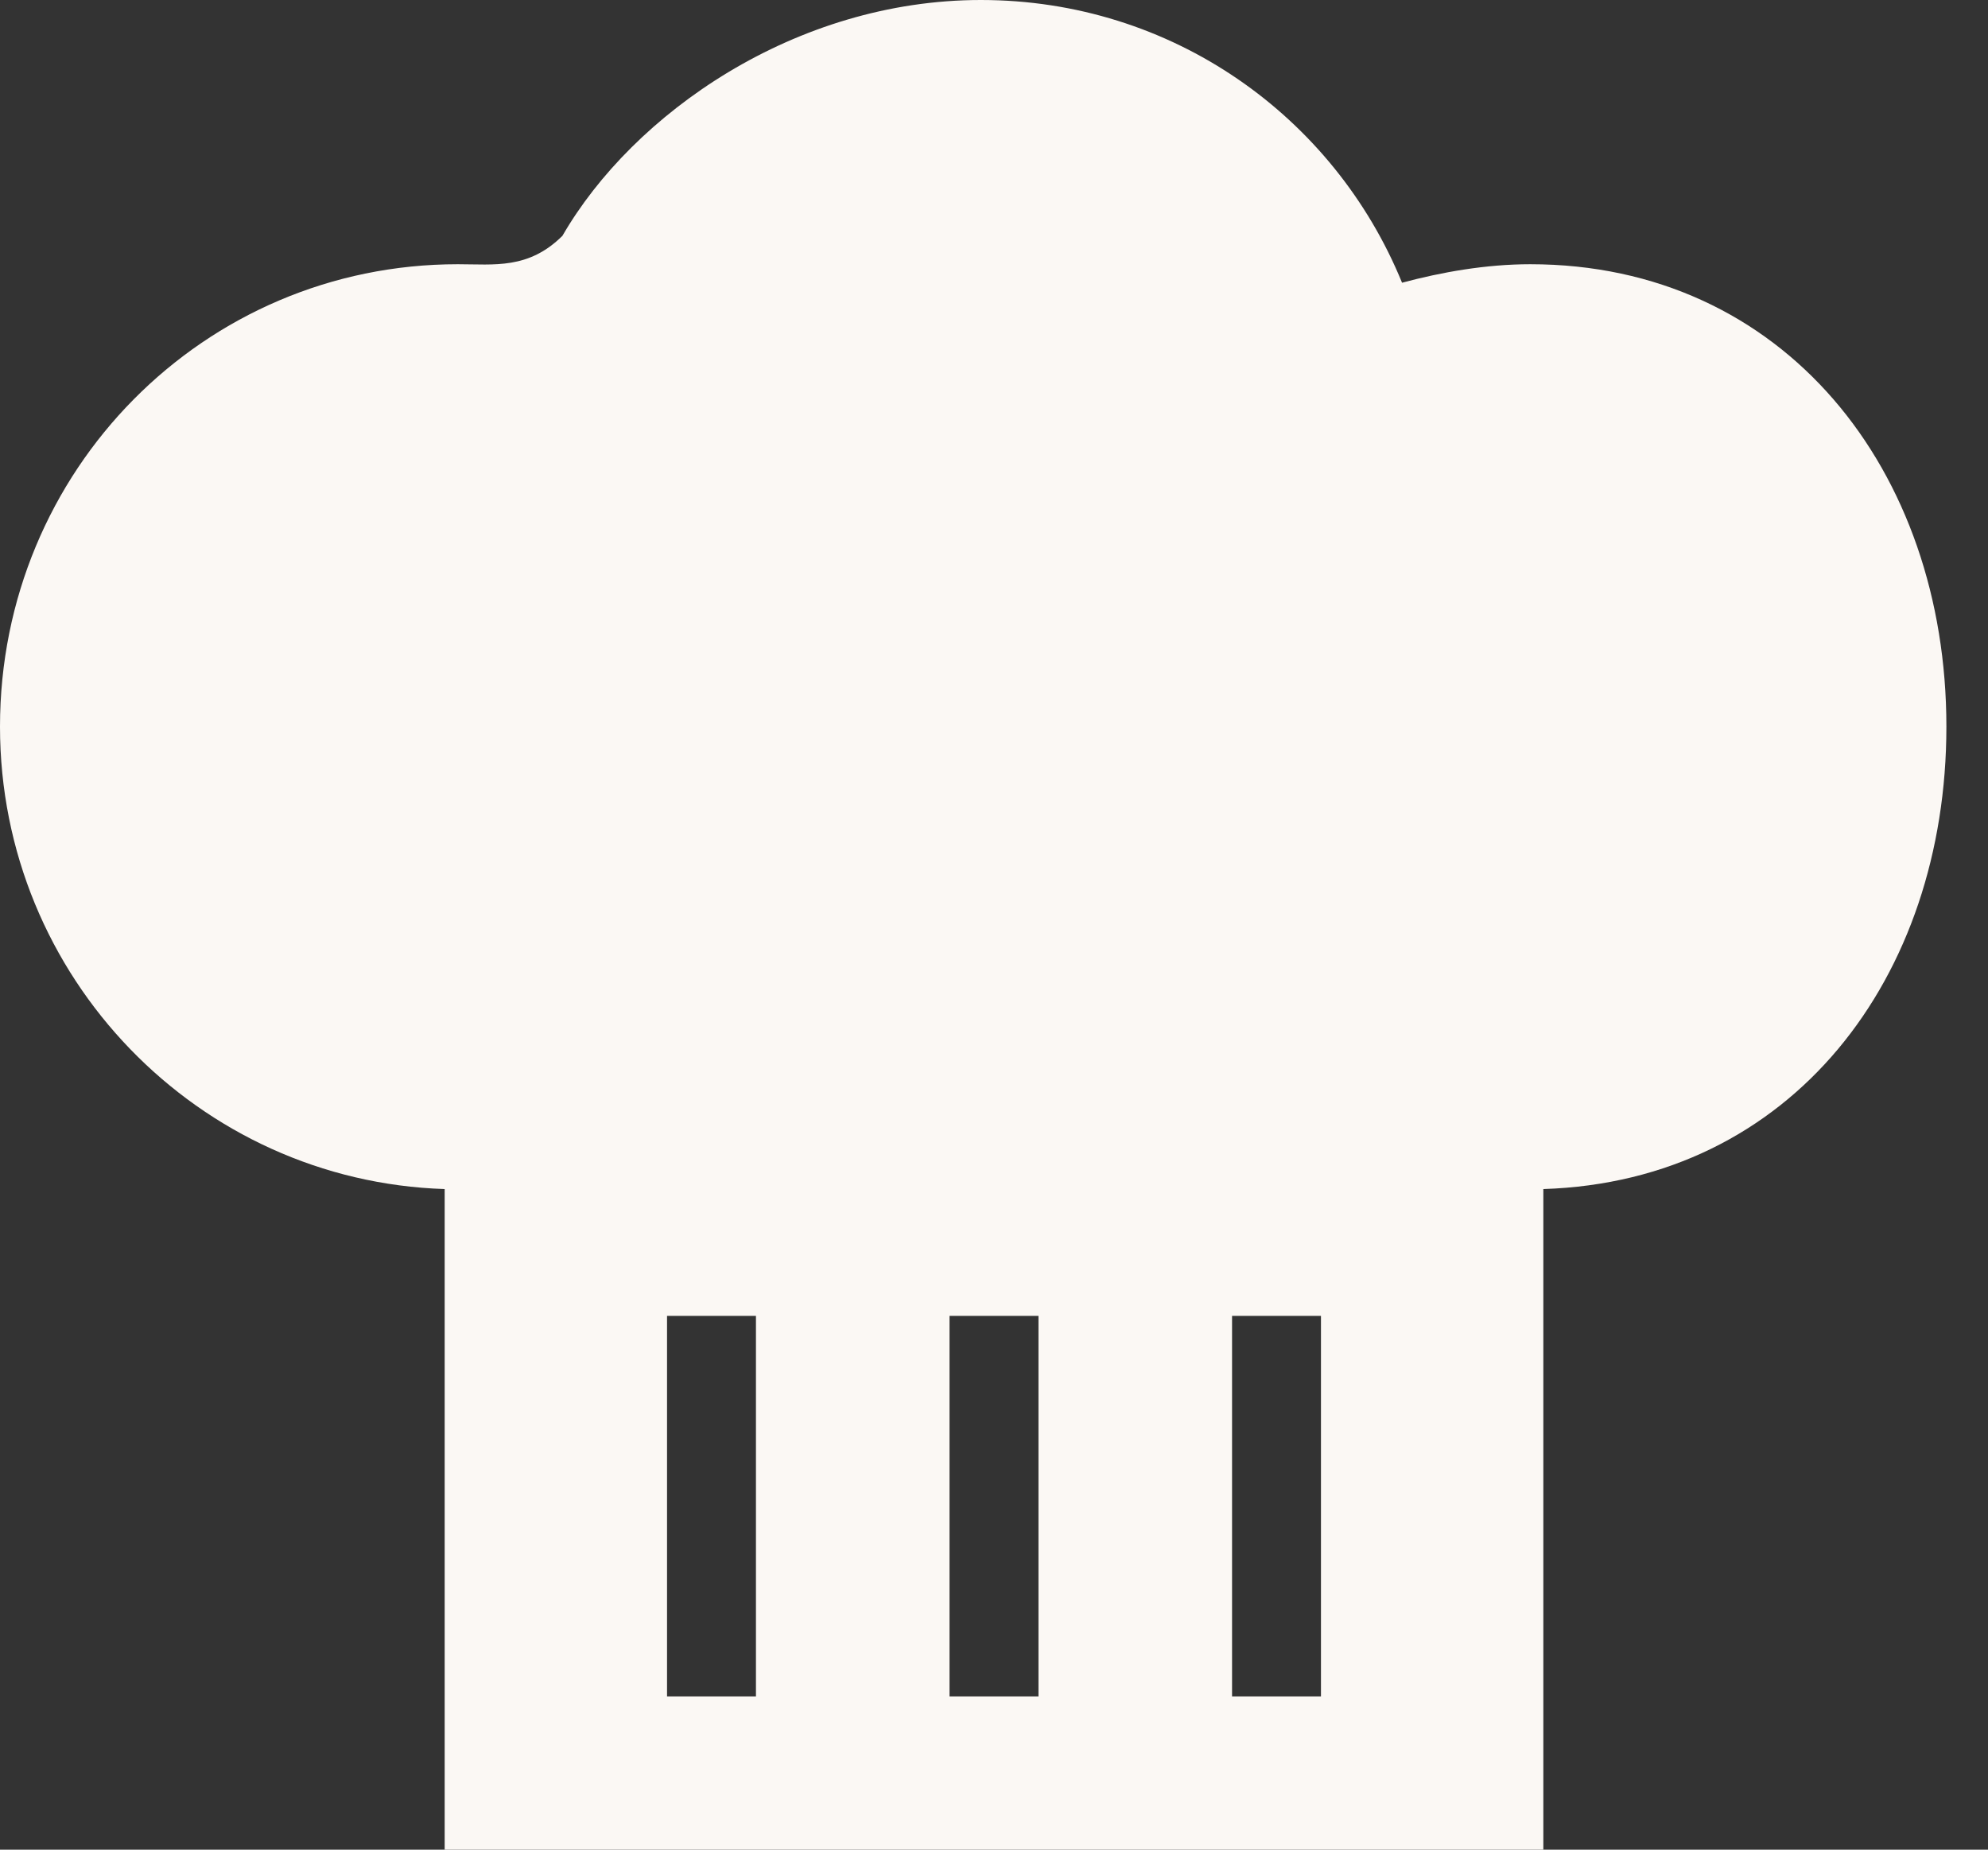 <svg 
 xmlns="http://www.w3.org/2000/svg"
 xmlns:xlink="http://www.w3.org/1999/xlink"
 width="43px" height="40px">
<rect width="100%" height="100%" fill="#333333" stroke="none"/>
<path fill-rule="evenodd"  fill="rgb(251, 248, 244)"
 d="M33.382,25.714 L33.382,40.000 L9.618,40.000 L9.618,25.714 C4.300,25.543 -0.000,21.143 -0.000,15.714 C-0.000,10.172 4.413,5.714 9.901,5.714 C10.693,5.714 11.429,5.829 12.165,5.1 C13.692,2.457 17.200,-0.000 21.217,-0.000 C25.347,-0.000 28.855,2.514 30.326,6.114 C31.175,5.886 32.137,5.714 33.099,5.714 C38.587,5.714 42.1,10.172 42.1,15.714 C42.1,21.143 38.757,25.543 33.382,25.714 ZM16.351,28.457 L14.428,28.457 L14.428,36.686 L16.351,36.686 L16.351,28.457 ZM22.462,28.457 L20.538,28.457 L20.538,36.686 L22.462,36.686 L22.462,28.457 ZM28.572,28.457 L26.649,28.457 L26.649,36.686 L28.572,36.686 L28.572,28.457 Z"/>
</svg>